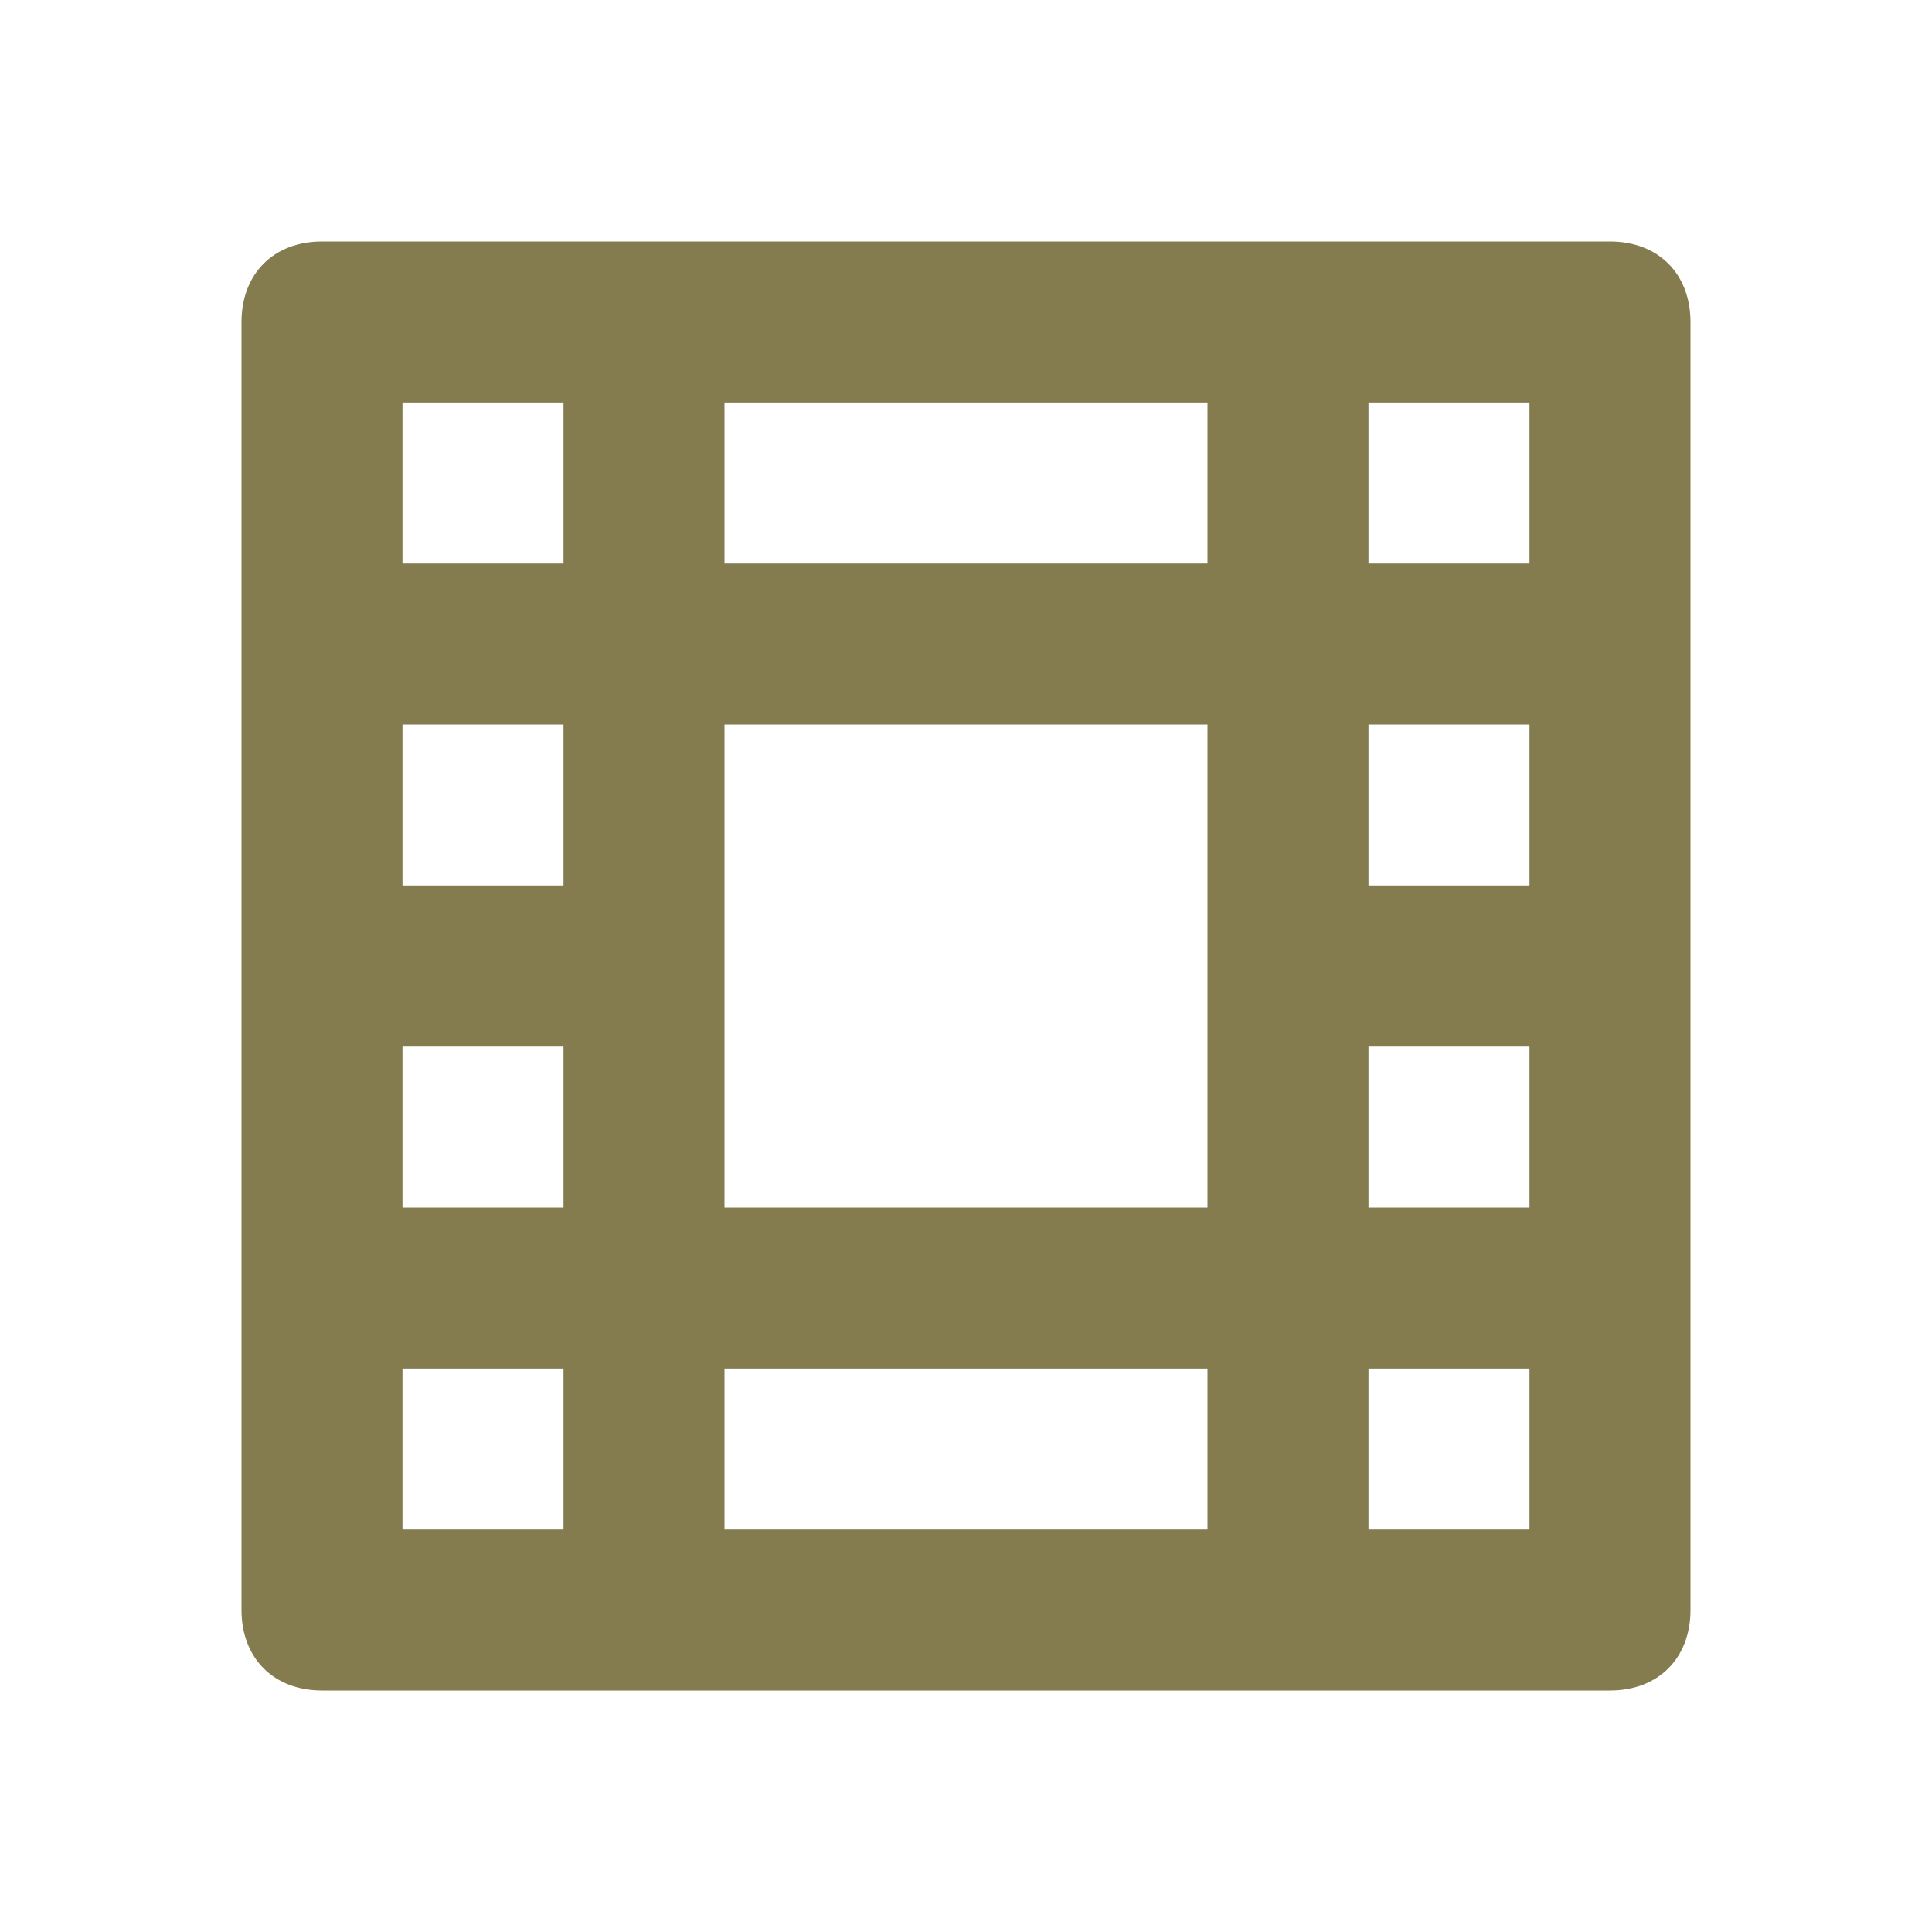 <?xml version="1.0" encoding="UTF-8"?>
<svg xmlns="http://www.w3.org/2000/svg" version="1.1" viewBox="0 0 24 24">
  <defs>
    <style>
      .cls-1 {
        fill: #847c4f;
      }
    </style>
  </defs>
  <!-- Generator: Adobe Illustrator 28.7.1, SVG Export Plug-In . SVG Version: 1.2.0 Build 142)  -->
  <g>
    <g id="Layer_1">
      <path class="cls-1" d="M3,4v16c0,.6.4,1,1,1h16c.6,0,1-.4,1-1V4c0-.6-.4-1-1-1H4c-.6,0-1,.4-1,1ZM7,19h-2v-2h2v2ZM7,15h-2v-2h2v2ZM7,11h-2v-2h2v2ZM7,7h-2v-2h2v2ZM15,19h-6v-2h6v2ZM15,15h-6v-6h6v6ZM9,7v-2h6v2h-6ZM19,19h-2v-2h2v2ZM19,15h-2v-2h2v2ZM19,11h-2v-2h2v2ZM19,7h-2v-2h2v2Z"/>
    </g>
  </g>
</svg>